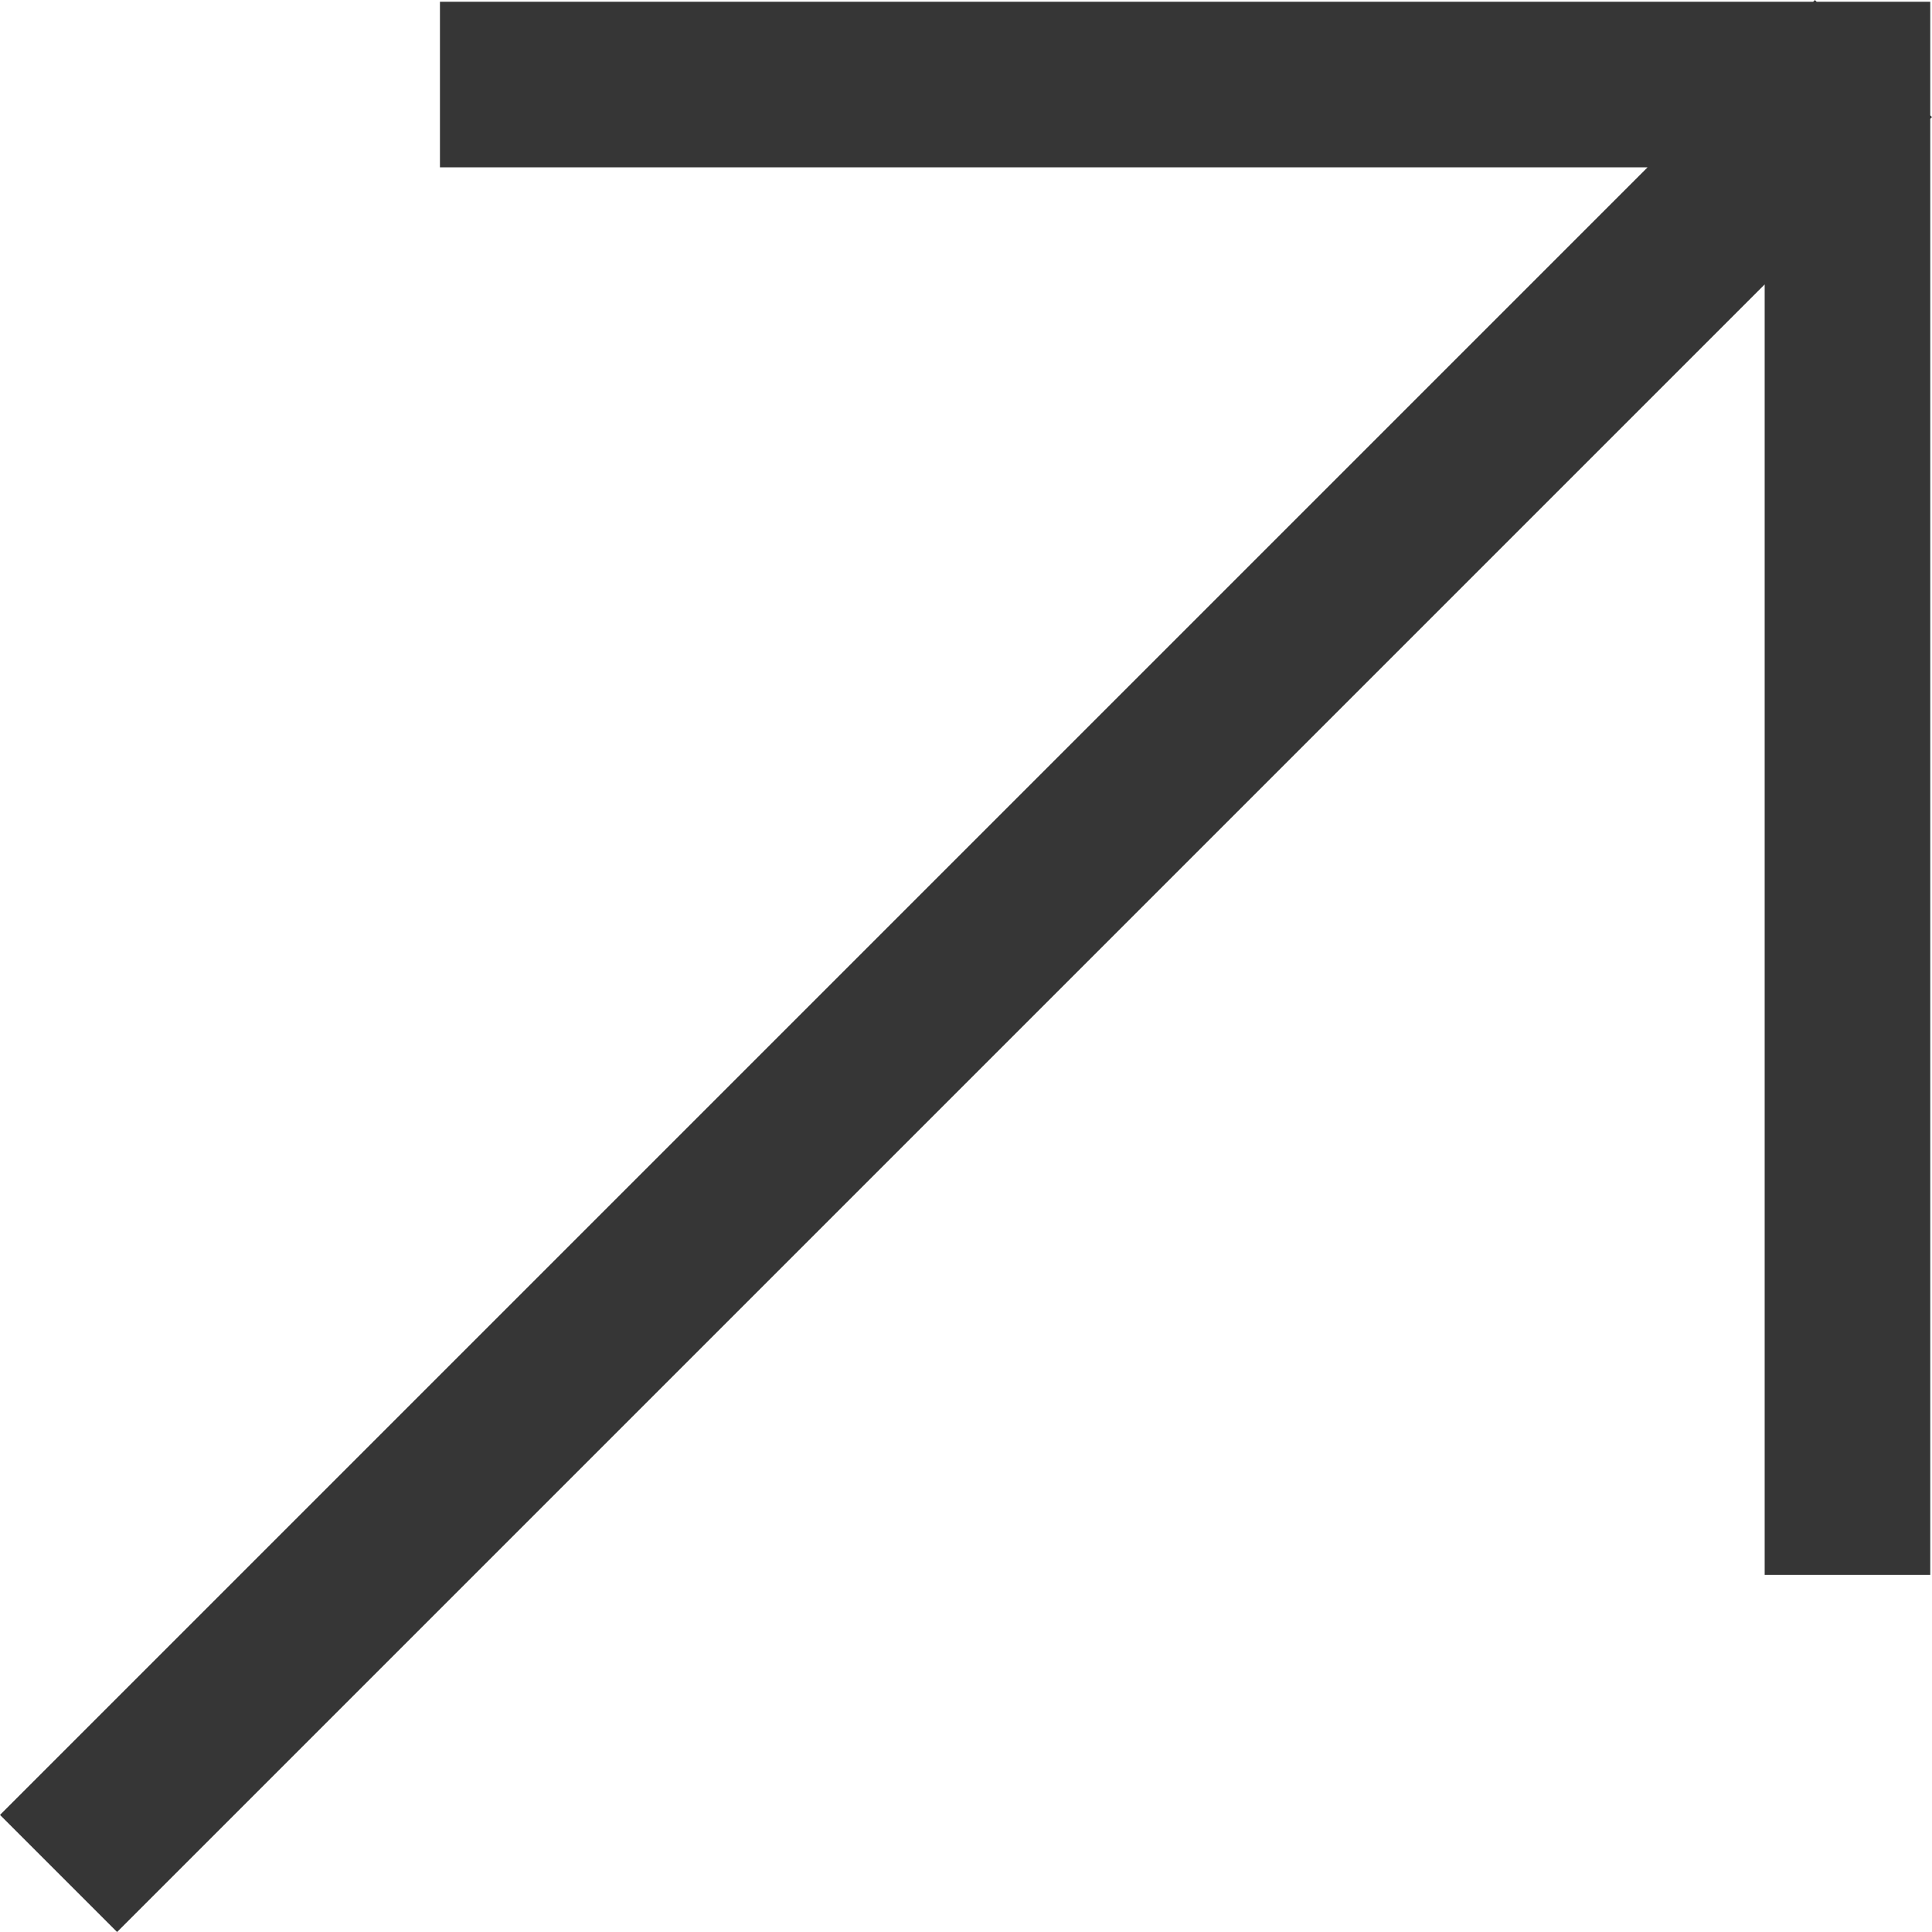 <?xml version="1.0" encoding="UTF-8"?> <svg xmlns="http://www.w3.org/2000/svg" width="59" height="59" viewBox="0 0 59 59" fill="none"> <path d="M56.419 2.582L58.947 2.582L58.947 0.053L56.419 0.053V2.582ZM57.212 5.364L59 3.576L55.424 7.8887e-06L53.636 1.788L57.212 5.364ZM13.435 5.11L56.419 5.11V0.053L13.435 0.053V5.11ZM58.947 48.093L58.947 2.582L53.89 2.582L53.89 48.093L58.947 48.093ZM3.576 59L57.212 5.364L53.636 1.788L6.44244e-05 55.424L3.576 59Z" fill="#363636"></path> </svg> 